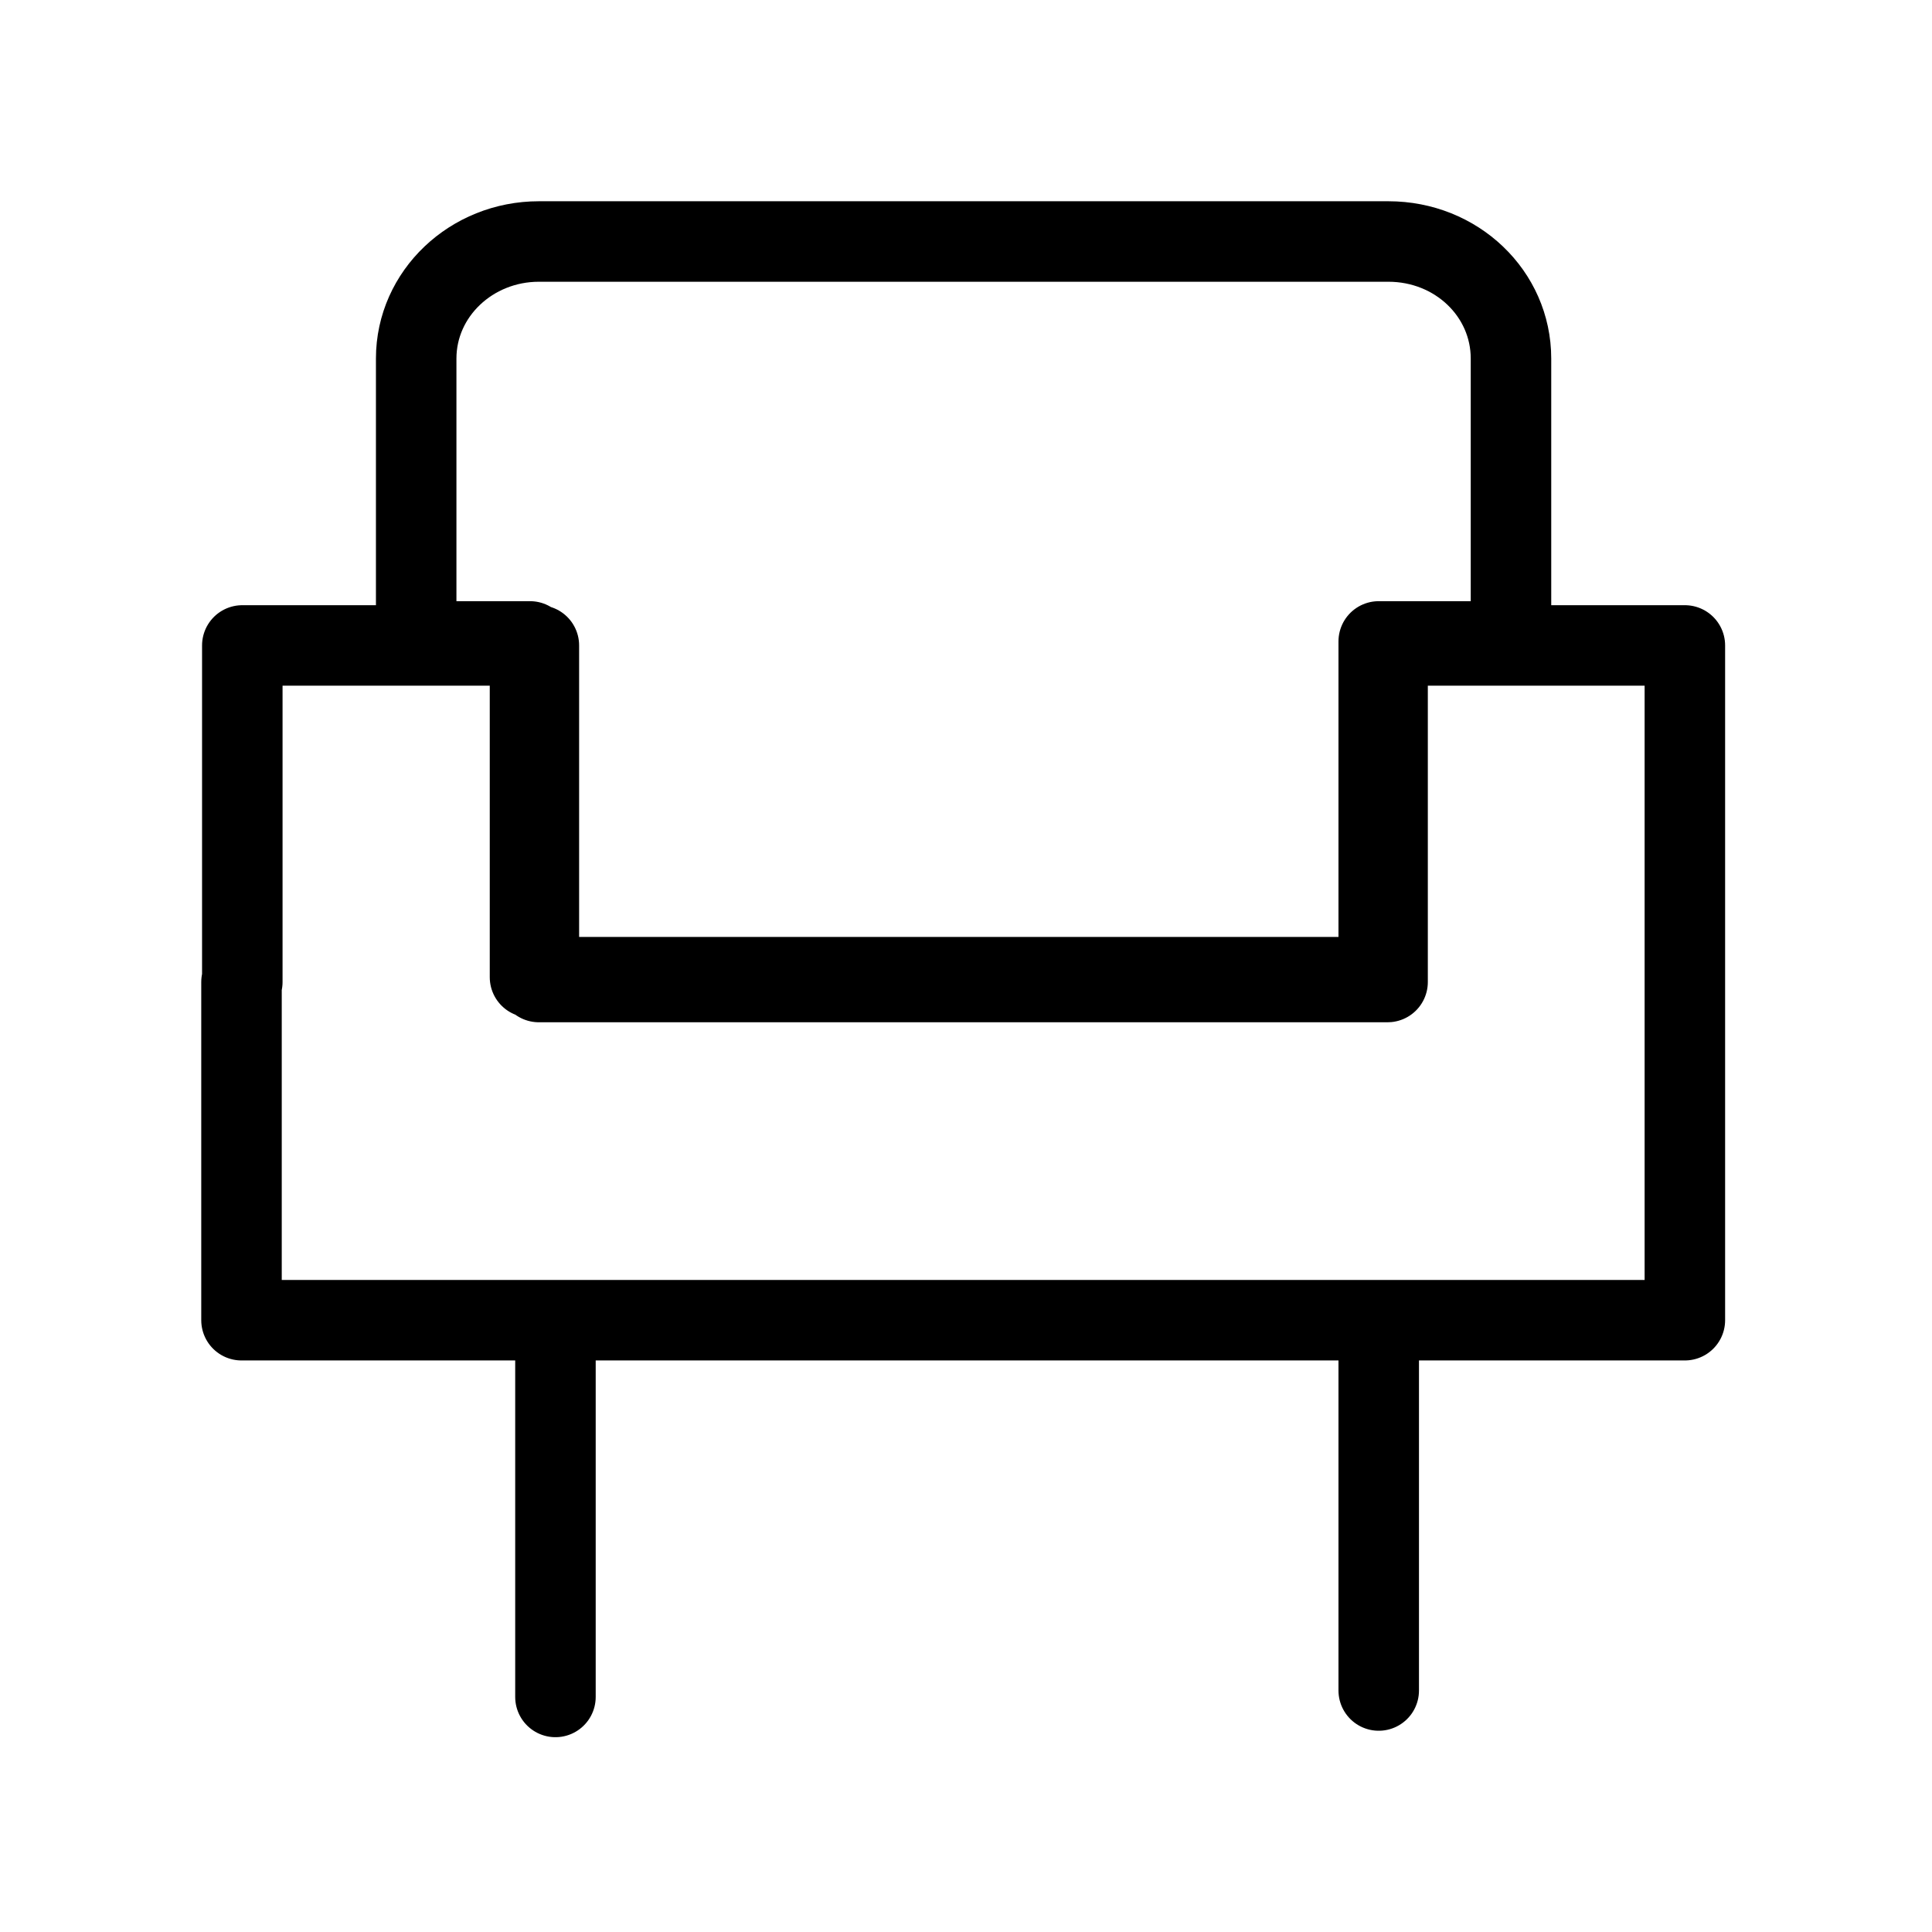 <svg xmlns="http://www.w3.org/2000/svg" width="24" height="24" fill="none"><path stroke="#000" stroke-linecap="round" stroke-linejoin="round" d="M17.127 21v-4.211M6.9 21.08v-4.23m-.316-8.882v4.171h10.543V7.968h1.643V4.454c0-.807-.677-1.454-1.523-1.454H6.694c-.837 0-1.524.647-1.524 1.454v3.514h1.414zm14.346.05h-3.693v4.181H6.694V8.018H3.01v4.181H3V16.4h17.93V8.018z"/></svg>
